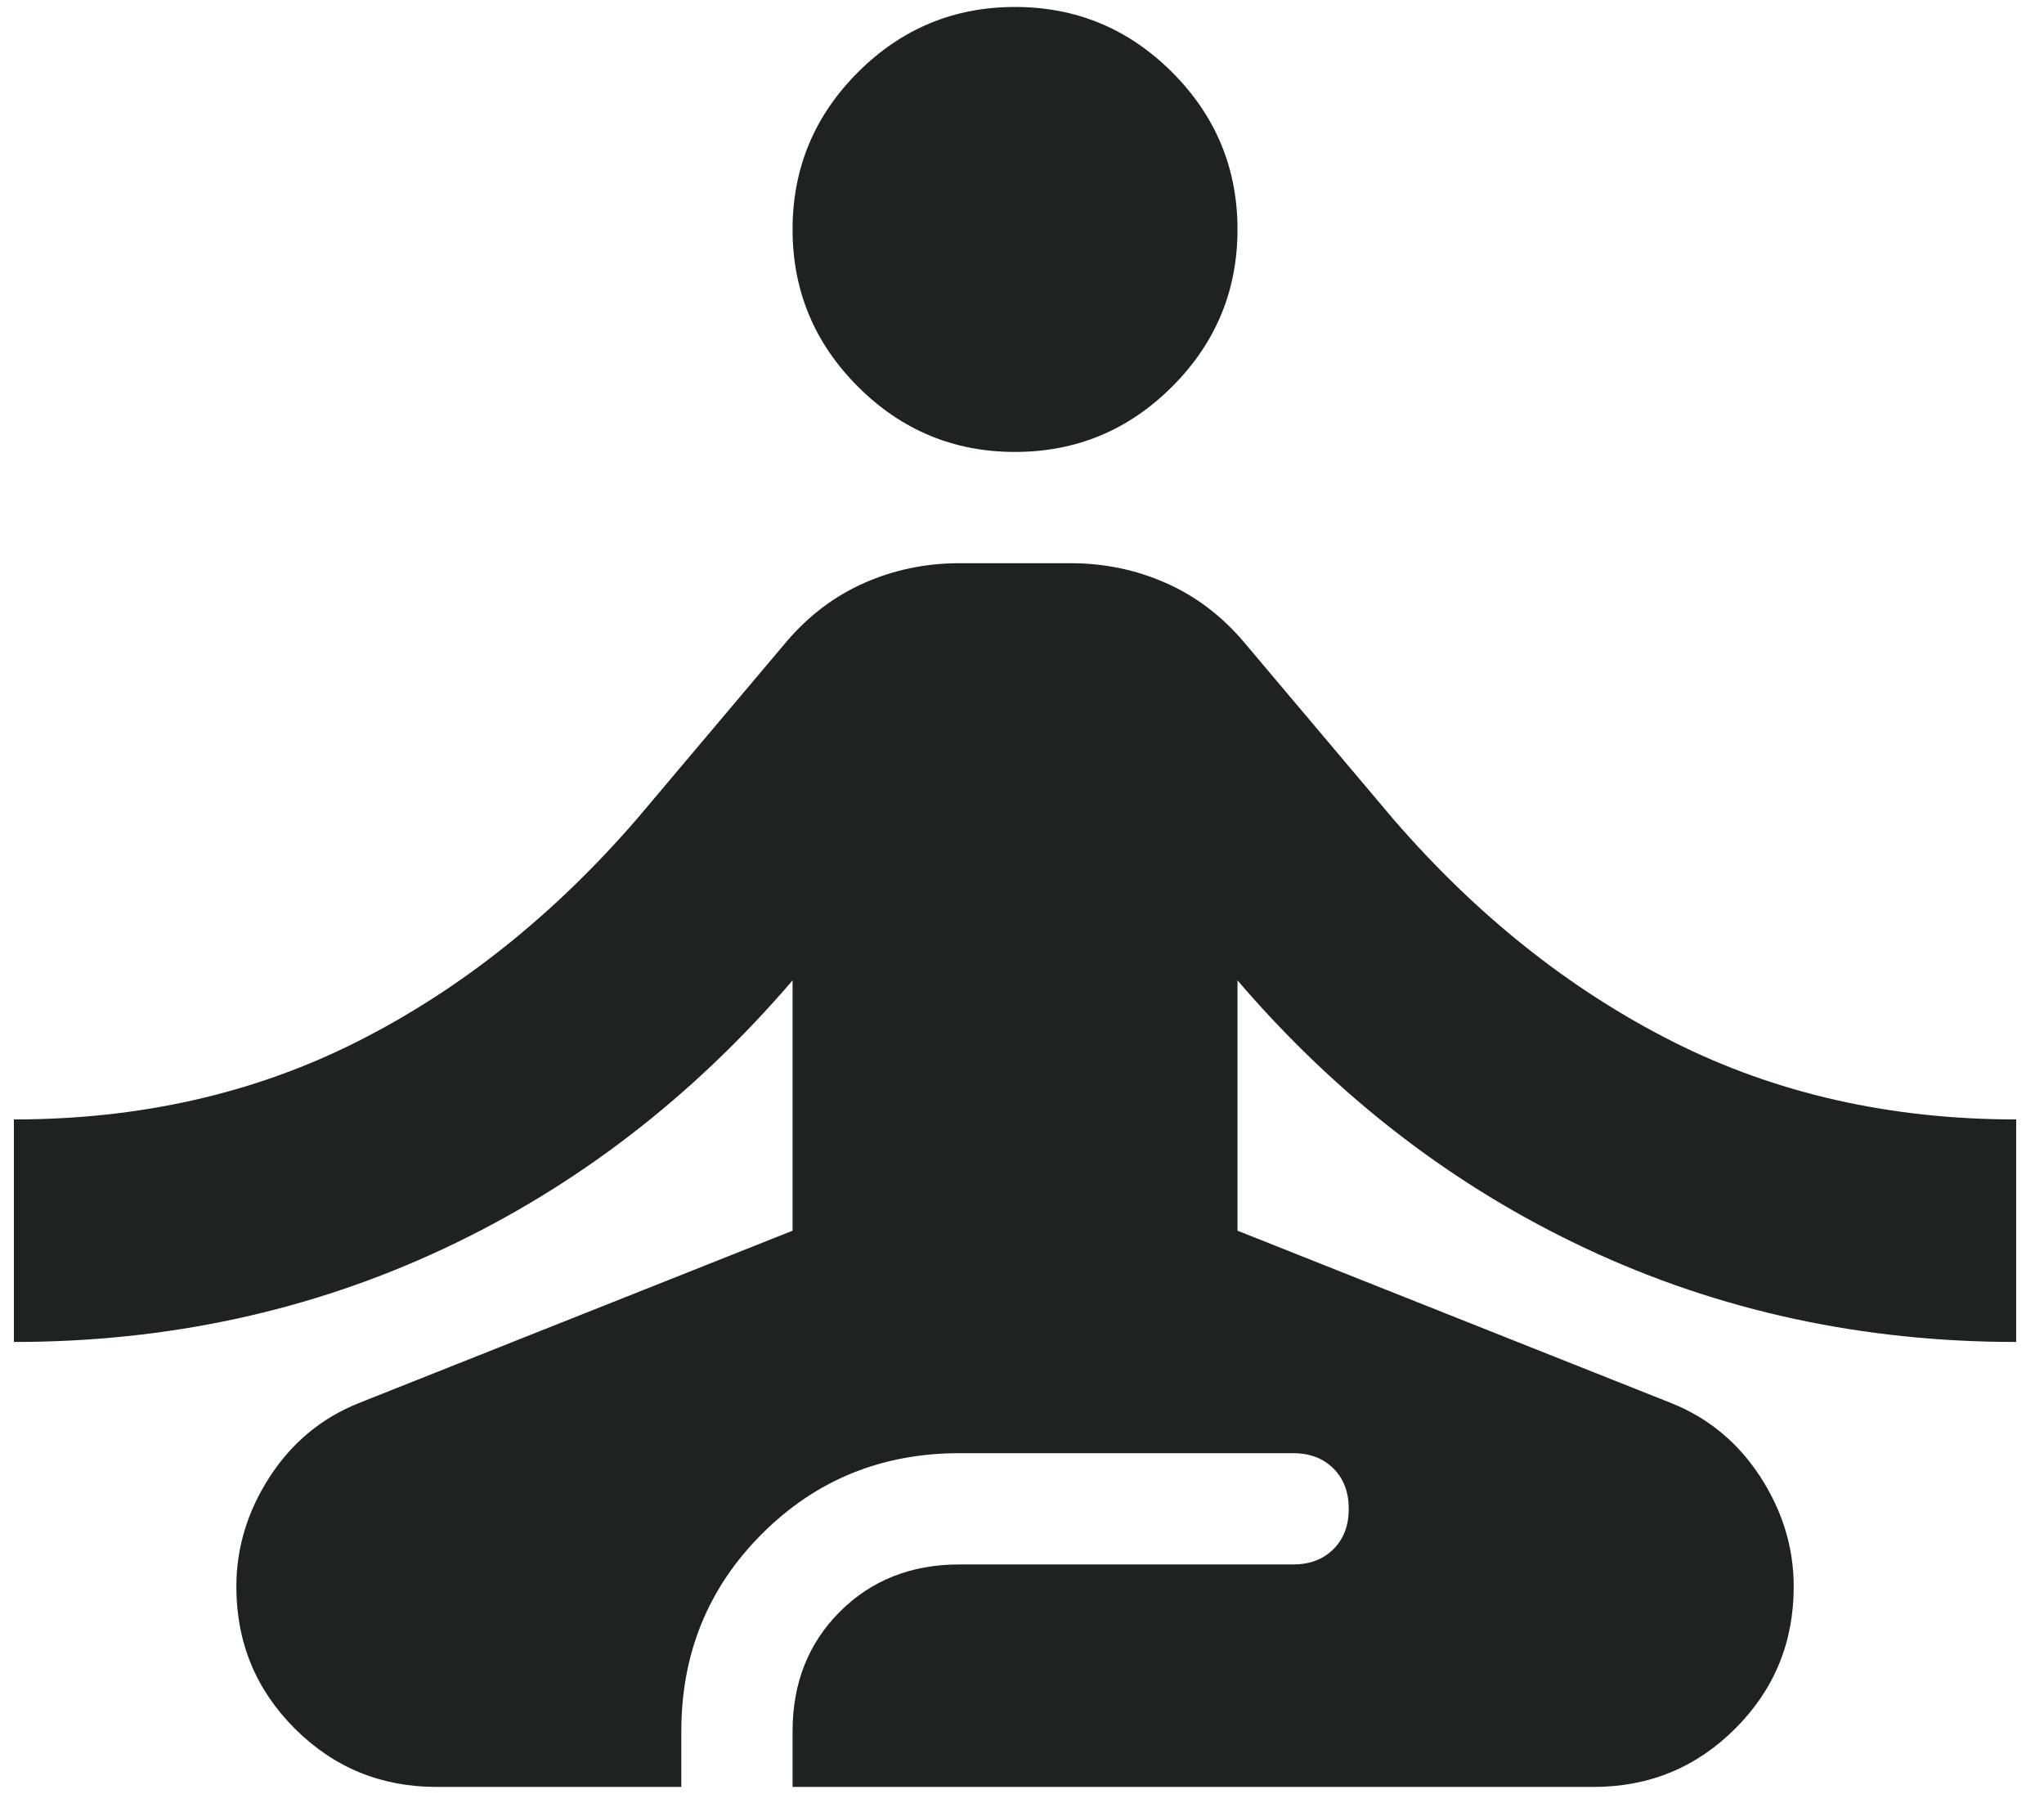 <svg width="49" height="43" viewBox="0 0 49 43" fill="none" xmlns="http://www.w3.org/2000/svg">
<path d="M10.466 42.833C9.133 42.833 8 42.367 7.066 41.433C6.133 40.5 5.666 39.367 5.666 38.033C5.666 37.1 5.933 36.222 6.466 35.4C7 34.578 7.711 33.989 8.6 33.633L19 29.5V23.5C16.6 26.3 13.811 28.445 10.633 29.933C7.455 31.422 4.022 32.167 0.333 32.167V26.833C3.355 26.833 6.1 26.211 8.566 24.967C11.033 23.722 13.266 21.945 15.266 19.633L18.866 15.367C19.4 14.745 20.022 14.278 20.733 13.967C21.444 13.656 22.2 13.5 23 13.5H25.666C26.466 13.5 27.222 13.656 27.933 13.967C28.644 14.278 29.266 14.745 29.8 15.367L33.4 19.633C35.4 21.945 37.633 23.722 40.1 24.967C42.566 26.211 45.311 26.833 48.333 26.833V32.167C44.644 32.167 41.211 31.422 38.033 29.933C34.855 28.445 32.066 26.3 29.666 23.5V29.5L40.066 33.633C40.955 33.989 41.666 34.578 42.2 35.4C42.733 36.222 43 37.1 43 38.033C43 39.367 42.533 40.5 41.6 41.433C40.666 42.367 39.533 42.833 38.2 42.833H19V41.5C19 40.344 19.378 39.389 20.133 38.633C20.889 37.878 21.844 37.5 23 37.5H31C31.4 37.5 31.722 37.378 31.966 37.133C32.211 36.889 32.333 36.567 32.333 36.167C32.333 35.767 32.211 35.444 31.966 35.2C31.722 34.956 31.4 34.833 31 34.833H23C21.133 34.833 19.555 35.478 18.266 36.767C16.977 38.056 16.333 39.633 16.333 41.5V42.833H10.466ZM24.333 10.833C22.866 10.833 21.611 10.311 20.566 9.267C19.522 8.222 19 6.967 19 5.5C19 4.033 19.522 2.778 20.566 1.733C21.611 0.689 22.866 0.167 24.333 0.167C25.8 0.167 27.055 0.689 28.1 1.733C29.144 2.778 29.666 4.033 29.666 5.5C29.666 6.967 29.144 8.222 28.1 9.267C27.055 10.311 25.8 10.833 24.333 10.833Z" fill="#1E2223"/>
</svg>

